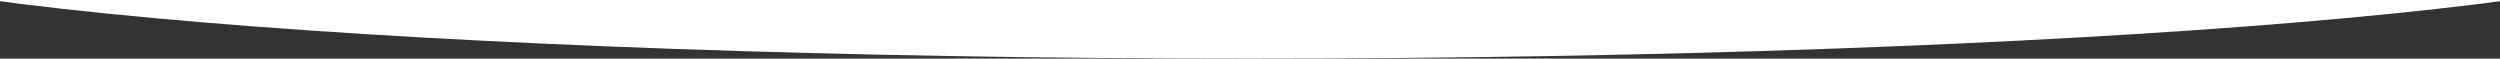 <svg width="1920" height="45" viewBox="0 0 1920 45" fill="none" xmlns="http://www.w3.org/2000/svg">
<rect x="0" y="0" width="1920" height="45" fill="#333333" stroke="none"/>
<g clip-path="url(#clip0)">
<path d="M0 -635H959.833H1920V-25.889H0V-635Z" fill="white"/>
<path d="M2097 -49.889C2097 2.517 1587.95 45 960 45C332.052 45 -177 2.517 -177 -49.889C-177 -102.295 332.052 -144.778 960 -144.778C1587.95 -144.778 2097 -102.295 2097 -49.889Z" fill="white"/>
</g>
<defs>
<clipPath id="clip0">
<rect width="1920" height="45" fill="white"/>
</clipPath>
</defs>
</svg>
